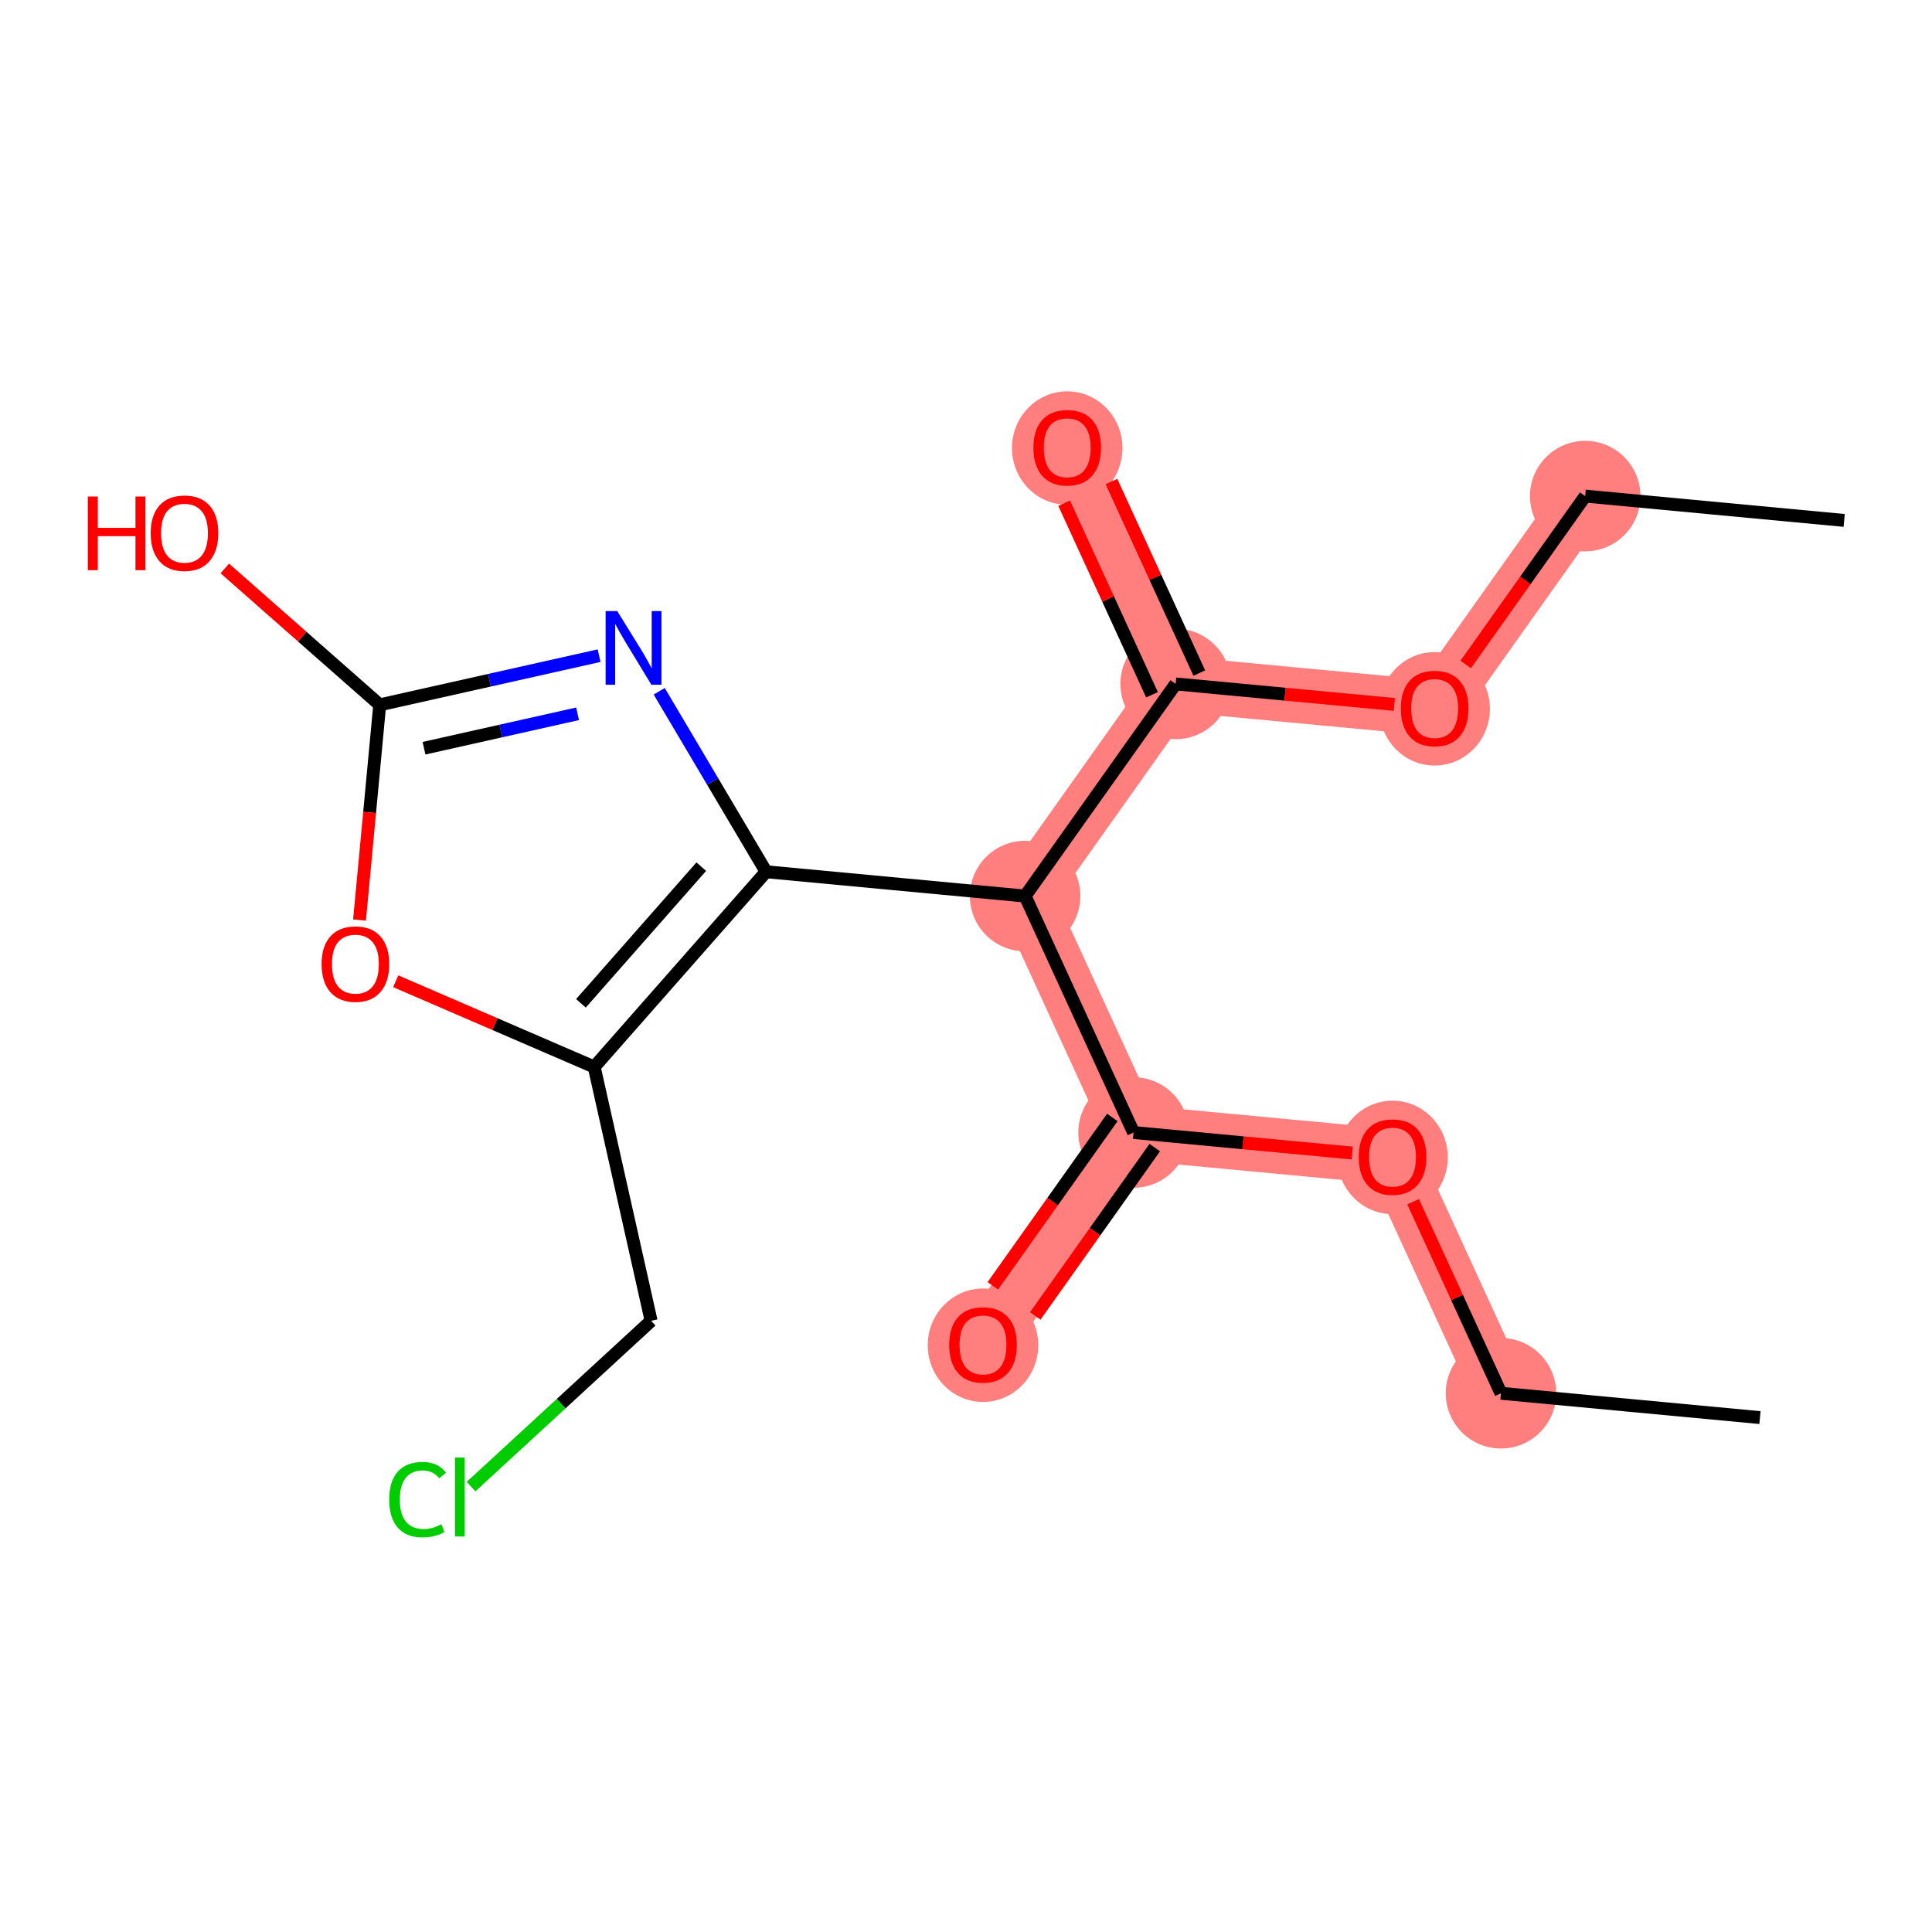 <?xml version='1.0' encoding='iso-8859-1'?>
<svg version='1.1' baseProfile='full'
              xmlns='http://www.w3.org/2000/svg'
                      xmlns:rdkit='http://www.rdkit.org/xml'
                      xmlns:xlink='http://www.w3.org/1999/xlink'
                  xml:space='preserve'
width='300px' height='300px' viewBox='0 0 300 300'>
<!-- END OF HEADER -->
<rect style='opacity:1.0;fill:#FFFFFF;stroke:none' width='300' height='300' x='0' y='0'> </rect>
<rect style='opacity:1.0;fill:#FFFFFF;stroke:none' width='300' height='300' x='0' y='0'> </rect>
<path d='M 233.069,216.347 L 216.231,179.632' style='fill:none;fill-rule:evenodd;stroke:#FF7F7F;stroke-width:8.6px;stroke-linecap:butt;stroke-linejoin:miter;stroke-opacity:1' />
<path d='M 216.231,179.632 L 176.015,175.856' style='fill:none;fill-rule:evenodd;stroke:#FF7F7F;stroke-width:8.6px;stroke-linecap:butt;stroke-linejoin:miter;stroke-opacity:1' />
<path d='M 176.015,175.856 L 152.637,208.796' style='fill:none;fill-rule:evenodd;stroke:#FF7F7F;stroke-width:8.6px;stroke-linecap:butt;stroke-linejoin:miter;stroke-opacity:1' />
<path d='M 176.015,175.856 L 159.177,139.14' style='fill:none;fill-rule:evenodd;stroke:#FF7F7F;stroke-width:8.6px;stroke-linecap:butt;stroke-linejoin:miter;stroke-opacity:1' />
<path d='M 159.177,139.14 L 182.554,106.2' style='fill:none;fill-rule:evenodd;stroke:#FF7F7F;stroke-width:8.6px;stroke-linecap:butt;stroke-linejoin:miter;stroke-opacity:1' />
<path d='M 182.554,106.2 L 165.716,69.484' style='fill:none;fill-rule:evenodd;stroke:#FF7F7F;stroke-width:8.6px;stroke-linecap:butt;stroke-linejoin:miter;stroke-opacity:1' />
<path d='M 182.554,106.2 L 222.77,109.976' style='fill:none;fill-rule:evenodd;stroke:#FF7F7F;stroke-width:8.6px;stroke-linecap:butt;stroke-linejoin:miter;stroke-opacity:1' />
<path d='M 222.77,109.976 L 246.148,77.035' style='fill:none;fill-rule:evenodd;stroke:#FF7F7F;stroke-width:8.6px;stroke-linecap:butt;stroke-linejoin:miter;stroke-opacity:1' />
<ellipse cx='233.069' cy='216.347' rx='8.079' ry='8.079'  style='fill:#FF7F7F;fill-rule:evenodd;stroke:#FF7F7F;stroke-width:1.0px;stroke-linecap:butt;stroke-linejoin:miter;stroke-opacity:1' />
<ellipse cx='216.231' cy='179.72' rx='8.079' ry='8.306'  style='fill:#FF7F7F;fill-rule:evenodd;stroke:#FF7F7F;stroke-width:1.0px;stroke-linecap:butt;stroke-linejoin:miter;stroke-opacity:1' />
<ellipse cx='176.015' cy='175.856' rx='8.079' ry='8.079'  style='fill:#FF7F7F;fill-rule:evenodd;stroke:#FF7F7F;stroke-width:1.0px;stroke-linecap:butt;stroke-linejoin:miter;stroke-opacity:1' />
<ellipse cx='152.637' cy='208.885' rx='8.079' ry='8.306'  style='fill:#FF7F7F;fill-rule:evenodd;stroke:#FF7F7F;stroke-width:1.0px;stroke-linecap:butt;stroke-linejoin:miter;stroke-opacity:1' />
<ellipse cx='159.177' cy='139.14' rx='8.079' ry='8.079'  style='fill:#FF7F7F;fill-rule:evenodd;stroke:#FF7F7F;stroke-width:1.0px;stroke-linecap:butt;stroke-linejoin:miter;stroke-opacity:1' />
<ellipse cx='182.554' cy='106.2' rx='8.079' ry='8.079'  style='fill:#FF7F7F;fill-rule:evenodd;stroke:#FF7F7F;stroke-width:1.0px;stroke-linecap:butt;stroke-linejoin:miter;stroke-opacity:1' />
<ellipse cx='165.716' cy='69.573' rx='8.079' ry='8.306'  style='fill:#FF7F7F;fill-rule:evenodd;stroke:#FF7F7F;stroke-width:1.0px;stroke-linecap:butt;stroke-linejoin:miter;stroke-opacity:1' />
<ellipse cx='222.77' cy='110.064' rx='8.079' ry='8.306'  style='fill:#FF7F7F;fill-rule:evenodd;stroke:#FF7F7F;stroke-width:1.0px;stroke-linecap:butt;stroke-linejoin:miter;stroke-opacity:1' />
<ellipse cx='246.148' cy='77.035' rx='8.079' ry='8.079'  style='fill:#FF7F7F;fill-rule:evenodd;stroke:#FF7F7F;stroke-width:1.0px;stroke-linecap:butt;stroke-linejoin:miter;stroke-opacity:1' />
<path class='bond-0 atom-0 atom-1' d='M 273.285,220.123 L 233.069,216.347' style='fill:none;fill-rule:evenodd;stroke:#000000;stroke-width:2.0px;stroke-linecap:butt;stroke-linejoin:miter;stroke-opacity:1' />
<path class='bond-1 atom-1 atom-2' d='M 233.069,216.347 L 226.249,201.475' style='fill:none;fill-rule:evenodd;stroke:#000000;stroke-width:2.0px;stroke-linecap:butt;stroke-linejoin:miter;stroke-opacity:1' />
<path class='bond-1 atom-1 atom-2' d='M 226.249,201.475 L 219.428,186.603' style='fill:none;fill-rule:evenodd;stroke:#FF0000;stroke-width:2.0px;stroke-linecap:butt;stroke-linejoin:miter;stroke-opacity:1' />
<path class='bond-2 atom-2 atom-3' d='M 209.97,179.044 L 192.993,177.45' style='fill:none;fill-rule:evenodd;stroke:#FF0000;stroke-width:2.0px;stroke-linecap:butt;stroke-linejoin:miter;stroke-opacity:1' />
<path class='bond-2 atom-2 atom-3' d='M 192.993,177.45 L 176.015,175.856' style='fill:none;fill-rule:evenodd;stroke:#000000;stroke-width:2.0px;stroke-linecap:butt;stroke-linejoin:miter;stroke-opacity:1' />
<path class='bond-3 atom-3 atom-4' d='M 172.721,173.518 L 163.443,186.591' style='fill:none;fill-rule:evenodd;stroke:#000000;stroke-width:2.0px;stroke-linecap:butt;stroke-linejoin:miter;stroke-opacity:1' />
<path class='bond-3 atom-3 atom-4' d='M 163.443,186.591 L 154.165,199.665' style='fill:none;fill-rule:evenodd;stroke:#FF0000;stroke-width:2.0px;stroke-linecap:butt;stroke-linejoin:miter;stroke-opacity:1' />
<path class='bond-3 atom-3 atom-4' d='M 179.309,178.194 L 170.031,191.267' style='fill:none;fill-rule:evenodd;stroke:#000000;stroke-width:2.0px;stroke-linecap:butt;stroke-linejoin:miter;stroke-opacity:1' />
<path class='bond-3 atom-3 atom-4' d='M 170.031,191.267 L 160.753,204.34' style='fill:none;fill-rule:evenodd;stroke:#FF0000;stroke-width:2.0px;stroke-linecap:butt;stroke-linejoin:miter;stroke-opacity:1' />
<path class='bond-4 atom-3 atom-5' d='M 176.015,175.856 L 159.177,139.14' style='fill:none;fill-rule:evenodd;stroke:#000000;stroke-width:2.0px;stroke-linecap:butt;stroke-linejoin:miter;stroke-opacity:1' />
<path class='bond-5 atom-5 atom-6' d='M 159.177,139.14 L 182.554,106.2' style='fill:none;fill-rule:evenodd;stroke:#000000;stroke-width:2.0px;stroke-linecap:butt;stroke-linejoin:miter;stroke-opacity:1' />
<path class='bond-10 atom-5 atom-11' d='M 159.177,139.14 L 118.961,135.365' style='fill:none;fill-rule:evenodd;stroke:#000000;stroke-width:2.0px;stroke-linecap:butt;stroke-linejoin:miter;stroke-opacity:1' />
<path class='bond-6 atom-6 atom-7' d='M 186.226,104.516 L 179.405,89.644' style='fill:none;fill-rule:evenodd;stroke:#000000;stroke-width:2.0px;stroke-linecap:butt;stroke-linejoin:miter;stroke-opacity:1' />
<path class='bond-6 atom-6 atom-7' d='M 179.405,89.644 L 172.585,74.772' style='fill:none;fill-rule:evenodd;stroke:#FF0000;stroke-width:2.0px;stroke-linecap:butt;stroke-linejoin:miter;stroke-opacity:1' />
<path class='bond-6 atom-6 atom-7' d='M 178.883,107.884 L 172.062,93.012' style='fill:none;fill-rule:evenodd;stroke:#000000;stroke-width:2.0px;stroke-linecap:butt;stroke-linejoin:miter;stroke-opacity:1' />
<path class='bond-6 atom-6 atom-7' d='M 172.062,93.012 L 165.242,78.14' style='fill:none;fill-rule:evenodd;stroke:#FF0000;stroke-width:2.0px;stroke-linecap:butt;stroke-linejoin:miter;stroke-opacity:1' />
<path class='bond-7 atom-6 atom-8' d='M 182.554,106.2 L 199.532,107.794' style='fill:none;fill-rule:evenodd;stroke:#000000;stroke-width:2.0px;stroke-linecap:butt;stroke-linejoin:miter;stroke-opacity:1' />
<path class='bond-7 atom-6 atom-8' d='M 199.532,107.794 L 216.509,109.388' style='fill:none;fill-rule:evenodd;stroke:#FF0000;stroke-width:2.0px;stroke-linecap:butt;stroke-linejoin:miter;stroke-opacity:1' />
<path class='bond-8 atom-8 atom-9' d='M 227.592,103.181 L 236.87,90.108' style='fill:none;fill-rule:evenodd;stroke:#FF0000;stroke-width:2.0px;stroke-linecap:butt;stroke-linejoin:miter;stroke-opacity:1' />
<path class='bond-8 atom-8 atom-9' d='M 236.87,90.108 L 246.148,77.035' style='fill:none;fill-rule:evenodd;stroke:#000000;stroke-width:2.0px;stroke-linecap:butt;stroke-linejoin:miter;stroke-opacity:1' />
<path class='bond-9 atom-9 atom-10' d='M 246.148,77.035 L 286.364,80.811' style='fill:none;fill-rule:evenodd;stroke:#000000;stroke-width:2.0px;stroke-linecap:butt;stroke-linejoin:miter;stroke-opacity:1' />
<path class='bond-11 atom-11 atom-12' d='M 118.961,135.365 L 110.662,121.352' style='fill:none;fill-rule:evenodd;stroke:#000000;stroke-width:2.0px;stroke-linecap:butt;stroke-linejoin:miter;stroke-opacity:1' />
<path class='bond-11 atom-11 atom-12' d='M 110.662,121.352 L 102.362,107.34' style='fill:none;fill-rule:evenodd;stroke:#0000FF;stroke-width:2.0px;stroke-linecap:butt;stroke-linejoin:miter;stroke-opacity:1' />
<path class='bond-18 atom-16 atom-11' d='M 92.268,165.681 L 118.961,135.365' style='fill:none;fill-rule:evenodd;stroke:#000000;stroke-width:2.0px;stroke-linecap:butt;stroke-linejoin:miter;stroke-opacity:1' />
<path class='bond-18 atom-16 atom-11' d='M 90.209,155.795 L 108.894,134.574' style='fill:none;fill-rule:evenodd;stroke:#000000;stroke-width:2.0px;stroke-linecap:butt;stroke-linejoin:miter;stroke-opacity:1' />
<path class='bond-12 atom-12 atom-13' d='M 93.029,101.81 L 75.996,105.628' style='fill:none;fill-rule:evenodd;stroke:#0000FF;stroke-width:2.0px;stroke-linecap:butt;stroke-linejoin:miter;stroke-opacity:1' />
<path class='bond-12 atom-12 atom-13' d='M 75.996,105.628 L 58.962,109.447' style='fill:none;fill-rule:evenodd;stroke:#000000;stroke-width:2.0px;stroke-linecap:butt;stroke-linejoin:miter;stroke-opacity:1' />
<path class='bond-12 atom-12 atom-13' d='M 89.686,110.838 L 77.763,113.511' style='fill:none;fill-rule:evenodd;stroke:#0000FF;stroke-width:2.0px;stroke-linecap:butt;stroke-linejoin:miter;stroke-opacity:1' />
<path class='bond-12 atom-12 atom-13' d='M 77.763,113.511 L 65.84,116.184' style='fill:none;fill-rule:evenodd;stroke:#000000;stroke-width:2.0px;stroke-linecap:butt;stroke-linejoin:miter;stroke-opacity:1' />
<path class='bond-13 atom-13 atom-14' d='M 58.962,109.447 L 46.935,98.857' style='fill:none;fill-rule:evenodd;stroke:#000000;stroke-width:2.0px;stroke-linecap:butt;stroke-linejoin:miter;stroke-opacity:1' />
<path class='bond-13 atom-13 atom-14' d='M 46.935,98.857 L 34.907,88.267' style='fill:none;fill-rule:evenodd;stroke:#FF0000;stroke-width:2.0px;stroke-linecap:butt;stroke-linejoin:miter;stroke-opacity:1' />
<path class='bond-14 atom-13 atom-15' d='M 58.962,109.447 L 57.394,126.158' style='fill:none;fill-rule:evenodd;stroke:#000000;stroke-width:2.0px;stroke-linecap:butt;stroke-linejoin:miter;stroke-opacity:1' />
<path class='bond-14 atom-13 atom-15' d='M 57.394,126.158 L 55.825,142.869' style='fill:none;fill-rule:evenodd;stroke:#FF0000;stroke-width:2.0px;stroke-linecap:butt;stroke-linejoin:miter;stroke-opacity:1' />
<path class='bond-15 atom-15 atom-16' d='M 61.448,152.368 L 76.858,159.024' style='fill:none;fill-rule:evenodd;stroke:#FF0000;stroke-width:2.0px;stroke-linecap:butt;stroke-linejoin:miter;stroke-opacity:1' />
<path class='bond-15 atom-15 atom-16' d='M 76.858,159.024 L 92.268,165.681' style='fill:none;fill-rule:evenodd;stroke:#000000;stroke-width:2.0px;stroke-linecap:butt;stroke-linejoin:miter;stroke-opacity:1' />
<path class='bond-16 atom-16 atom-17' d='M 92.268,165.681 L 101.105,205.096' style='fill:none;fill-rule:evenodd;stroke:#000000;stroke-width:2.0px;stroke-linecap:butt;stroke-linejoin:miter;stroke-opacity:1' />
<path class='bond-17 atom-17 atom-18' d='M 101.105,205.096 L 87.124,217.968' style='fill:none;fill-rule:evenodd;stroke:#000000;stroke-width:2.0px;stroke-linecap:butt;stroke-linejoin:miter;stroke-opacity:1' />
<path class='bond-17 atom-17 atom-18' d='M 87.124,217.968 L 73.142,230.841' style='fill:none;fill-rule:evenodd;stroke:#00CC00;stroke-width:2.0px;stroke-linecap:butt;stroke-linejoin:miter;stroke-opacity:1' />
<path  class='atom-2' d='M 210.98 179.664
Q 210.98 176.917, 212.337 175.382
Q 213.694 173.847, 216.231 173.847
Q 218.768 173.847, 220.125 175.382
Q 221.482 176.917, 221.482 179.664
Q 221.482 182.443, 220.109 184.026
Q 218.735 185.593, 216.231 185.593
Q 213.71 185.593, 212.337 184.026
Q 210.98 182.459, 210.98 179.664
M 216.231 184.301
Q 217.976 184.301, 218.913 183.138
Q 219.866 181.958, 219.866 179.664
Q 219.866 177.418, 218.913 176.287
Q 217.976 175.14, 216.231 175.14
Q 214.486 175.14, 213.533 176.271
Q 212.596 177.402, 212.596 179.664
Q 212.596 181.974, 213.533 183.138
Q 214.486 184.301, 216.231 184.301
' fill='#FF0000'/>
<path  class='atom-4' d='M 147.386 208.829
Q 147.386 206.082, 148.744 204.547
Q 150.101 203.012, 152.637 203.012
Q 155.174 203.012, 156.531 204.547
Q 157.889 206.082, 157.889 208.829
Q 157.889 211.608, 156.515 213.191
Q 155.142 214.758, 152.637 214.758
Q 150.117 214.758, 148.744 213.191
Q 147.386 211.624, 147.386 208.829
M 152.637 213.466
Q 154.382 213.466, 155.32 212.303
Q 156.273 211.123, 156.273 208.829
Q 156.273 206.583, 155.32 205.452
Q 154.382 204.305, 152.637 204.305
Q 150.893 204.305, 149.939 205.436
Q 149.002 206.567, 149.002 208.829
Q 149.002 211.139, 149.939 212.303
Q 150.893 213.466, 152.637 213.466
' fill='#FF0000'/>
<path  class='atom-7' d='M 160.465 69.517
Q 160.465 66.77, 161.822 65.235
Q 163.179 63.7, 165.716 63.7
Q 168.253 63.7, 169.61 65.235
Q 170.967 66.77, 170.967 69.517
Q 170.967 72.296, 169.594 73.879
Q 168.22 75.446, 165.716 75.446
Q 163.195 75.446, 161.822 73.879
Q 160.465 72.312, 160.465 69.517
M 165.716 74.154
Q 167.461 74.154, 168.398 72.99
Q 169.351 71.811, 169.351 69.517
Q 169.351 67.271, 168.398 66.14
Q 167.461 64.993, 165.716 64.993
Q 163.971 64.993, 163.018 66.124
Q 162.081 67.255, 162.081 69.517
Q 162.081 71.827, 163.018 72.99
Q 163.971 74.154, 165.716 74.154
' fill='#FF0000'/>
<path  class='atom-8' d='M 217.519 110.008
Q 217.519 107.261, 218.876 105.726
Q 220.233 104.191, 222.77 104.191
Q 225.307 104.191, 226.664 105.726
Q 228.021 107.261, 228.021 110.008
Q 228.021 112.787, 226.648 114.37
Q 225.275 115.937, 222.77 115.937
Q 220.25 115.937, 218.876 114.37
Q 217.519 112.803, 217.519 110.008
M 222.77 114.645
Q 224.515 114.645, 225.452 113.482
Q 226.406 112.302, 226.406 110.008
Q 226.406 107.762, 225.452 106.631
Q 224.515 105.484, 222.77 105.484
Q 221.025 105.484, 220.072 106.615
Q 219.135 107.746, 219.135 110.008
Q 219.135 112.318, 220.072 113.482
Q 221.025 114.645, 222.77 114.645
' fill='#FF0000'/>
<path  class='atom-12' d='M 95.848 94.891
L 99.597 100.95
Q 99.968 101.548, 100.566 102.63
Q 101.164 103.713, 101.196 103.777
L 101.196 94.891
L 102.715 94.891
L 102.715 106.33
L 101.148 106.33
L 97.125 99.706
Q 96.656 98.93, 96.155 98.041
Q 95.671 97.153, 95.525 96.878
L 95.525 106.33
L 94.039 106.33
L 94.039 94.891
L 95.848 94.891
' fill='#0000FF'/>
<path  class='atom-14' d='M 13.636 77.1
L 15.187 77.1
L 15.187 81.963
L 21.036 81.963
L 21.036 77.1
L 22.587 77.1
L 22.587 88.539
L 21.036 88.539
L 21.036 83.255
L 15.187 83.255
L 15.187 88.539
L 13.636 88.539
L 13.636 77.1
' fill='#FF0000'/>
<path  class='atom-14' d='M 23.395 82.787
Q 23.395 80.04, 24.752 78.505
Q 26.11 76.97, 28.646 76.97
Q 31.183 76.97, 32.54 78.505
Q 33.897 80.04, 33.897 82.787
Q 33.897 85.566, 32.524 87.149
Q 31.151 88.717, 28.646 88.717
Q 26.126 88.717, 24.752 87.149
Q 23.395 85.582, 23.395 82.787
M 28.646 87.424
Q 30.391 87.424, 31.328 86.261
Q 32.282 85.081, 32.282 82.787
Q 32.282 80.541, 31.328 79.41
Q 30.391 78.263, 28.646 78.263
Q 26.901 78.263, 25.948 79.394
Q 25.011 80.525, 25.011 82.787
Q 25.011 85.097, 25.948 86.261
Q 26.901 87.424, 28.646 87.424
' fill='#FF0000'/>
<path  class='atom-15' d='M 49.936 149.696
Q 49.936 146.949, 51.293 145.414
Q 52.651 143.879, 55.187 143.879
Q 57.724 143.879, 59.081 145.414
Q 60.438 146.949, 60.438 149.696
Q 60.438 152.475, 59.065 154.058
Q 57.691 155.625, 55.187 155.625
Q 52.667 155.625, 51.293 154.058
Q 49.936 152.491, 49.936 149.696
M 55.187 154.333
Q 56.932 154.333, 57.869 153.169
Q 58.822 151.99, 58.822 149.696
Q 58.822 147.45, 57.869 146.319
Q 56.932 145.172, 55.187 145.172
Q 53.442 145.172, 52.489 146.303
Q 51.552 147.434, 51.552 149.696
Q 51.552 152.006, 52.489 153.169
Q 53.442 154.333, 55.187 154.333
' fill='#FF0000'/>
<path  class='atom-18' d='M 60.435 232.851
Q 60.435 230.008, 61.76 228.521
Q 63.101 227.019, 65.638 227.019
Q 67.996 227.019, 69.257 228.683
L 68.19 229.555
Q 67.269 228.344, 65.638 228.344
Q 63.909 228.344, 62.988 229.507
Q 62.083 230.654, 62.083 232.851
Q 62.083 235.113, 63.02 236.277
Q 63.973 237.44, 65.815 237.44
Q 67.076 237.44, 68.546 236.681
L 68.998 237.892
Q 68.4 238.28, 67.496 238.506
Q 66.591 238.733, 65.589 238.733
Q 63.101 238.733, 61.76 237.214
Q 60.435 235.695, 60.435 232.851
' fill='#00CC00'/>
<path  class='atom-18' d='M 70.646 226.324
L 72.133 226.324
L 72.133 238.587
L 70.646 238.587
L 70.646 226.324
' fill='#00CC00'/>
</svg>
